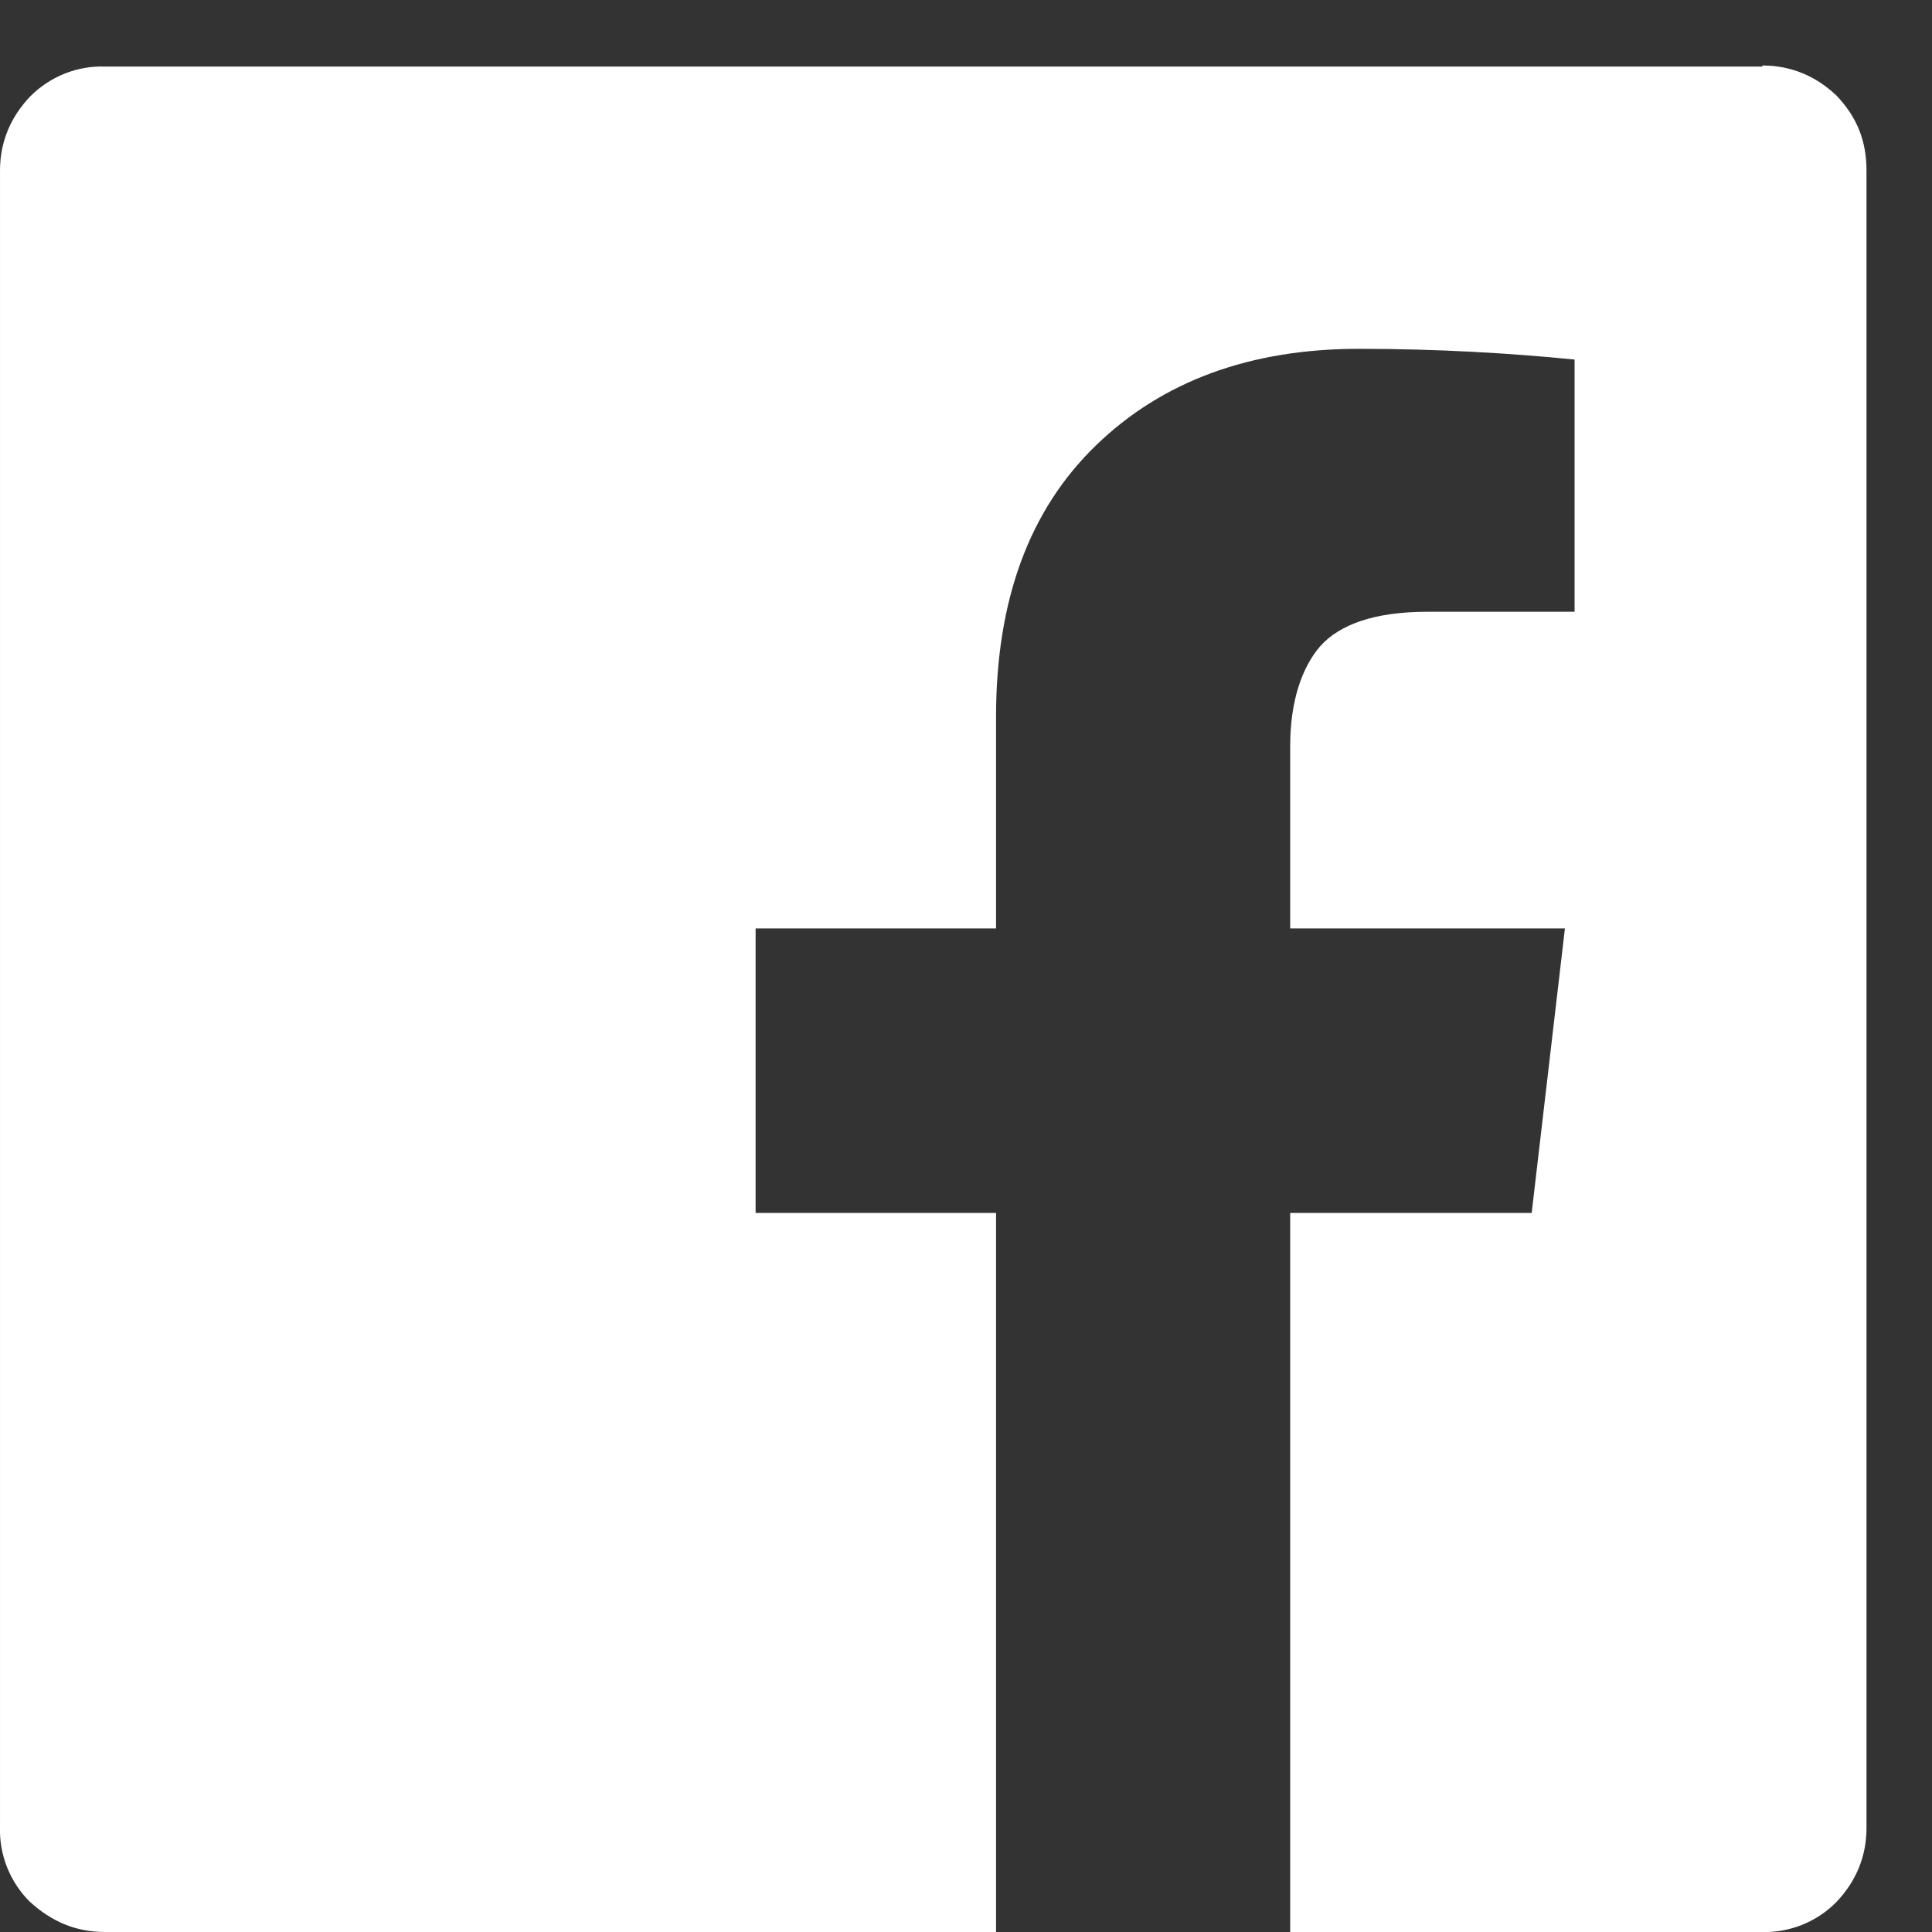 <svg xmlns="http://www.w3.org/2000/svg" fill="none" viewBox="0 0 20 20" height="20" width="20">
<rect x="0" y="0" width="20" height="20" fill="#333333" stroke="none"/>
<g clip-path="url(#clip0_209_1064)" id="List â†’ Item â†’ Link â†’ SVG">
<path fill="white" d="M18.244 0.678C18.544 0.678 18.8 0.789 19.011 0.989C19.222 1.211 19.322 1.456 19.322 1.767V18.922C19.322 19.222 19.211 19.478 19.011 19.689C18.91 19.792 18.789 19.872 18.655 19.926C18.521 19.979 18.378 20.005 18.233 20H13.356V12.556H15.856L16.2 9.611H13.356V7.722C13.356 7.278 13.467 6.922 13.667 6.689C13.867 6.467 14.222 6.333 14.778 6.333H16.3V3.722C15.633 3.656 14.889 3.611 14.067 3.611C12.944 3.611 12.033 3.944 11.345 4.611C10.656 5.278 10.311 6.211 10.311 7.422V9.611H7.822V12.556H10.311V20H1.089C0.778 20 0.533 19.889 0.311 19.689C0.208 19.588 0.128 19.466 0.074 19.332C0.021 19.199 -0.005 19.055 5.0712e-05 18.911V1.767C5.0712e-05 1.467 0.111 1.211 0.311 1C0.412 0.897 0.534 0.817 0.667 0.763C0.801 0.709 0.945 0.684 1.089 0.689H18.244V0.678Z" id="Vector"></path>
</g>
<defs>
<clipPath id="clip0_209_1064">
<rect fill="white" height="20" width="20"></rect>
</clipPath>
</defs>
</svg>
